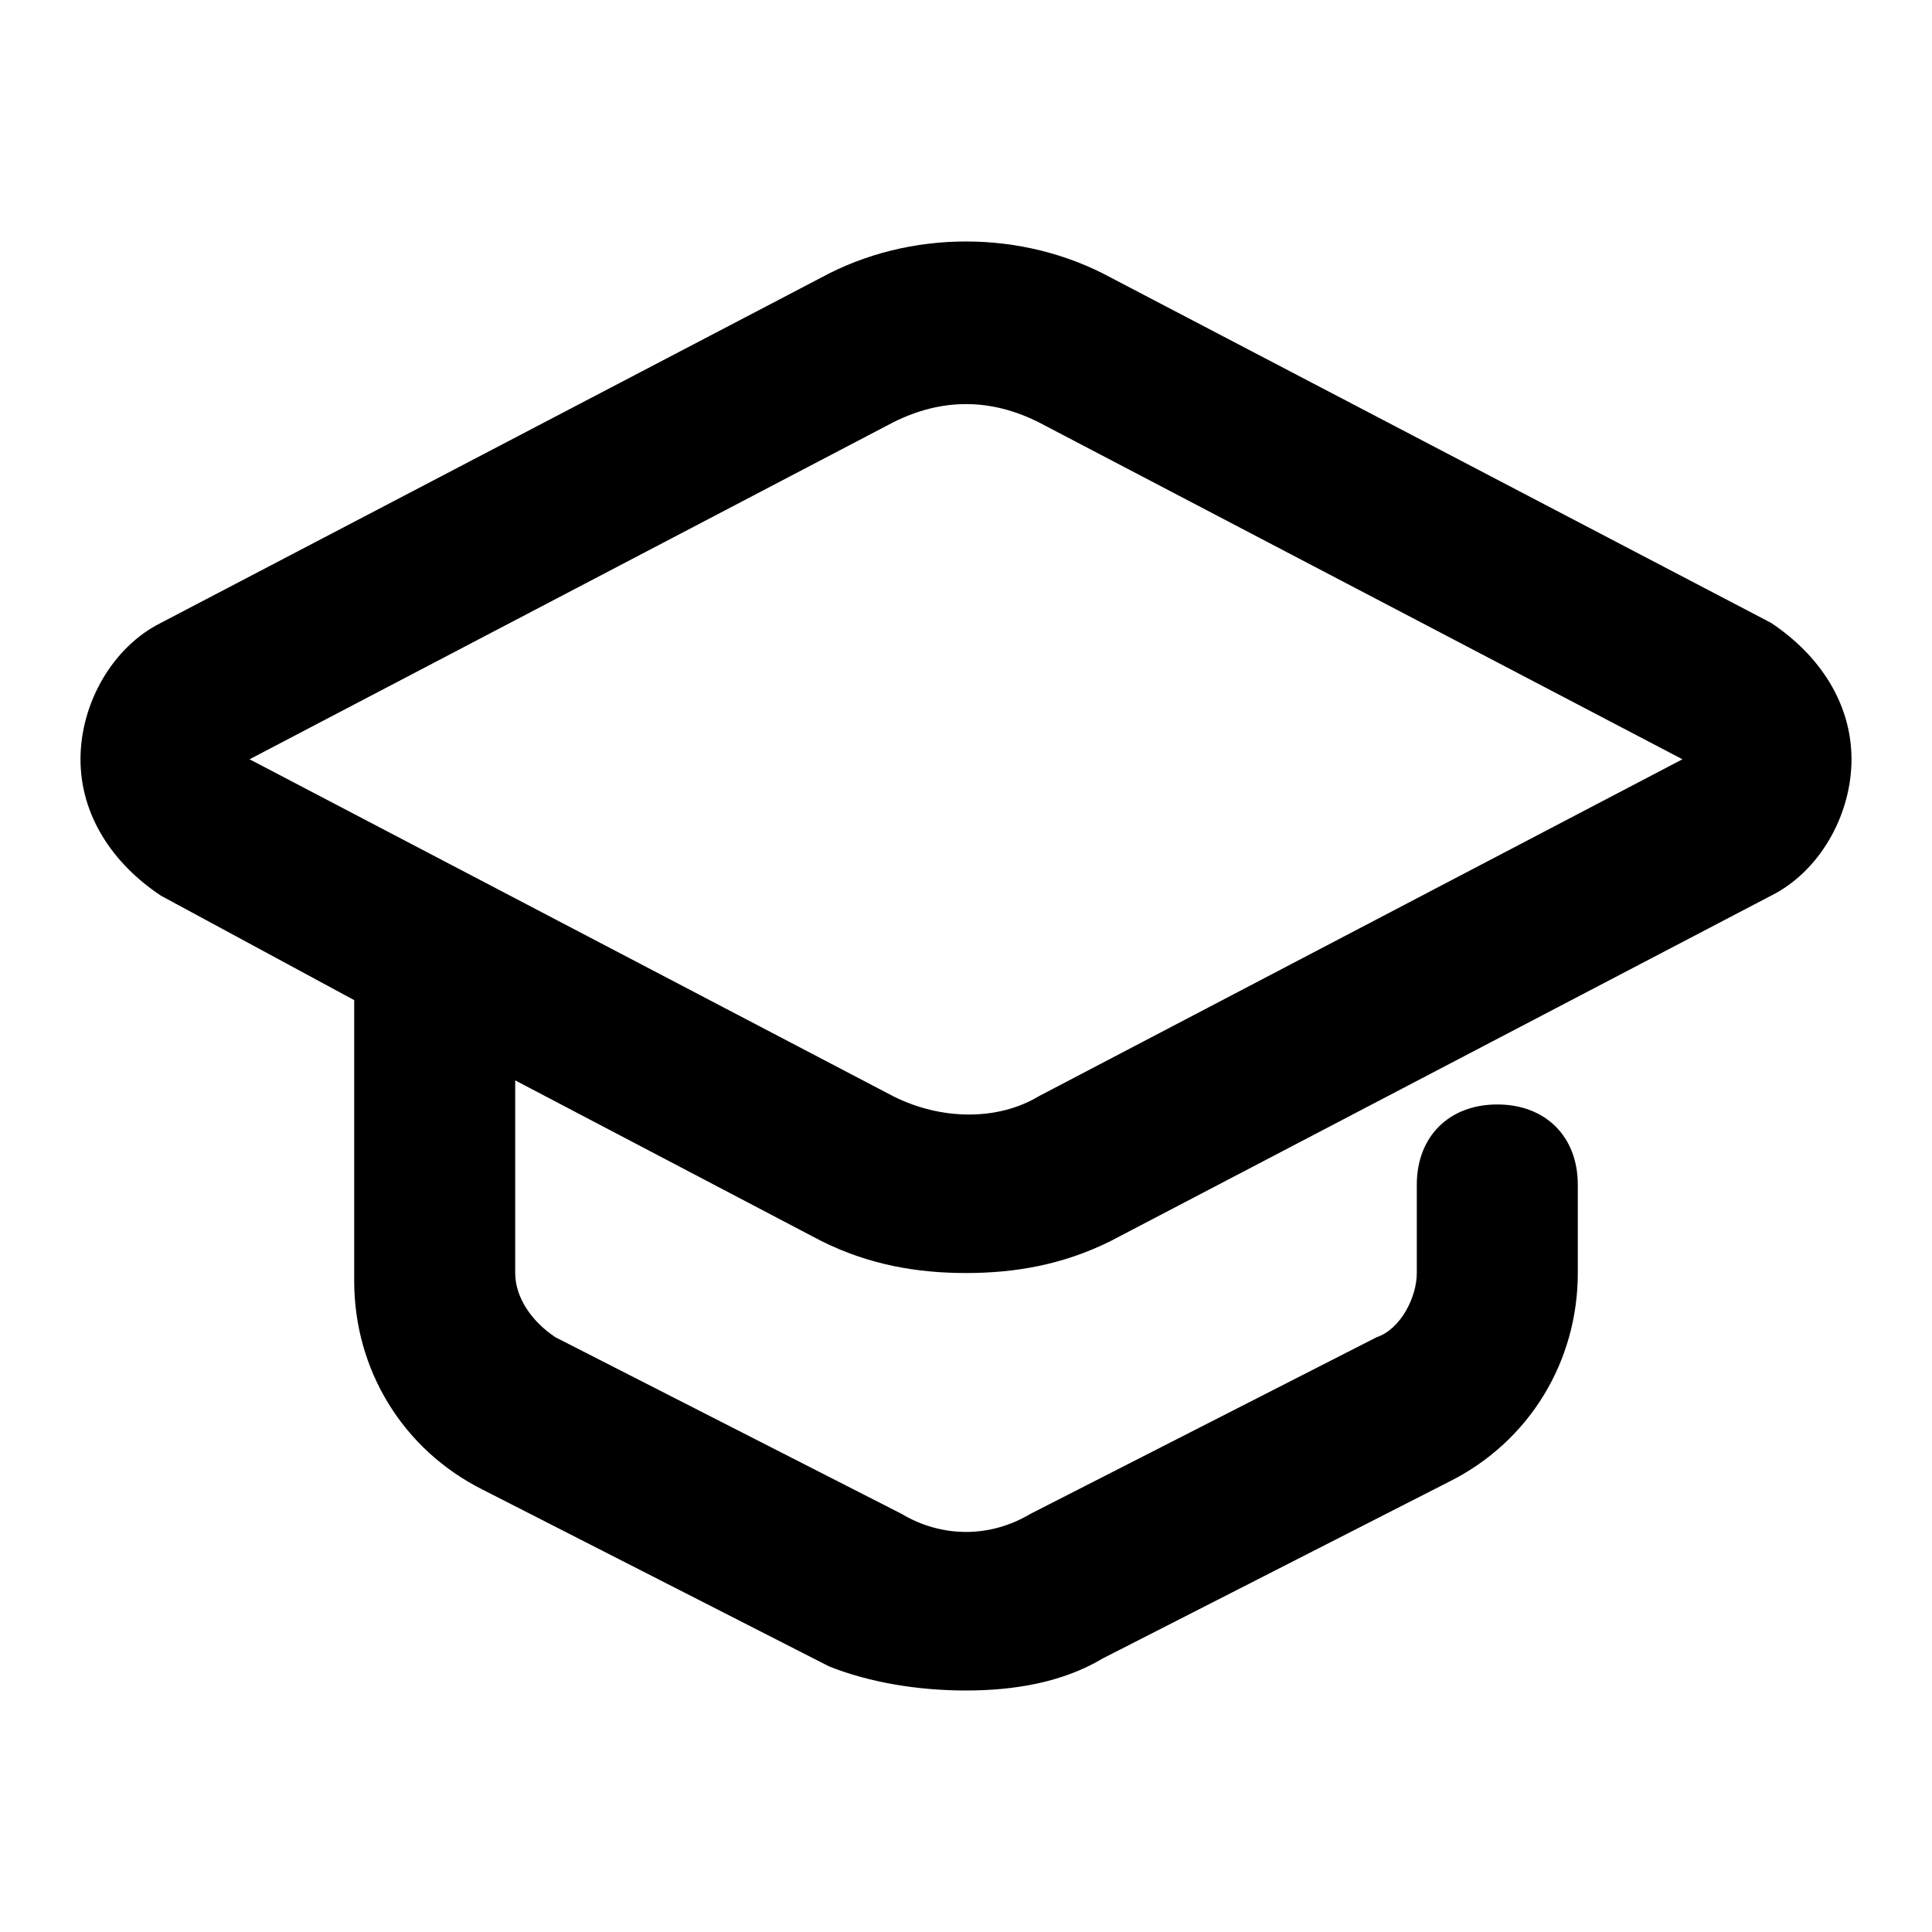 <svg xmlns="http://www.w3.org/2000/svg" width="24" height="24" viewBox="0 0 24 24" fill="none"><path d="M22 7.737L13.8 3.449C12.7 2.85 11.3 2.85 10.2 3.449L2 7.737C1.4 8.036 1 8.734 1 9.432C1 10.13 1.4 10.729 2 11.127L4.4 12.424V15.914C4.4 17.011 5 18.008 6 18.507L10.3 20.701C10.8 20.9 11.4 21 12 21C12.6 21 13.2 20.9 13.7 20.601L18 18.407C19 17.909 19.6 16.911 19.6 15.814V14.717C19.6 14.119 19.2 13.72 18.6 13.72C18 13.72 17.6 14.119 17.6 14.717V15.814C17.6 16.114 17.4 16.512 17.1 16.612L12.8 18.806C12.3 19.105 11.7 19.105 11.2 18.806L6.9 16.612C6.6 16.413 6.4 16.114 6.4 15.814V13.421L10.2 15.415C10.8 15.715 11.4 15.814 12 15.814C12.6 15.814 13.2 15.715 13.8 15.415L22 11.127C22.6 10.828 23 10.13 23 9.432C23 8.734 22.6 8.136 22 7.737ZM12.9 13.62C12.4 13.92 11.7 13.92 11.1 13.62L3.1 9.432L11.1 5.244C11.7 4.945 12.3 4.945 12.9 5.244L20.9 9.432L12.9 13.62Z" fill="black"></path></svg>